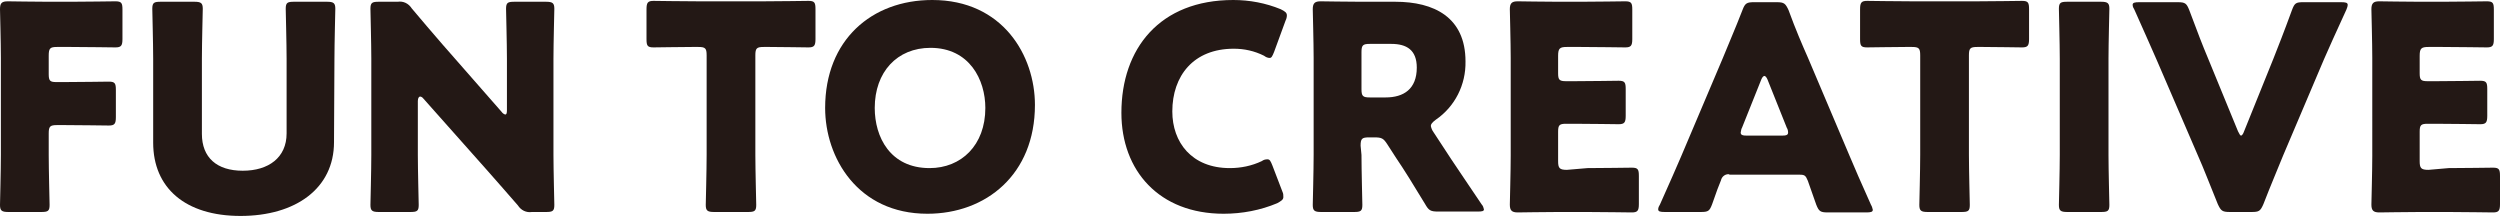 <?xml version="1.0" encoding="utf-8"?>
<!-- Generator: Adobe Illustrator 24.0.2, SVG Export Plug-In . SVG Version: 6.00 Build 0)  -->
<svg version="1.1" id="レイヤー_1" xmlns="http://www.w3.org/2000/svg" xmlns:xlink="http://www.w3.org/1999/xlink" x="0px"
	 y="0px" width="569.6px" height="49.2px" viewBox="0 0 569.6 49.2" style="enable-background:new 0 0 569.6 49.2;"
	 xml:space="preserve">
<style type="text/css">
	.st0{fill:#231815;}
</style>
<title>fun</title>
<g id="レイヤー_2_1_">
	<g id="デザイン">
		<g id="_FUN_TO_CREATIVE_">
			<g>
				<path class="st0" d="M11.1,35.3c0,3.4,0.2,10.9,0.2,11.4c0,1.4-0.4,1.6-1.9,1.6H1.9C0.4,48.3,0,48,0,46.7
					c0-0.4,0.2-7.9,0.2-11.4V13.2C0.2,9.7,0,2.5,0,2.1c0-1.4,0.4-1.8,1.8-1.8C2.3,0.3,8,0.4,11,0.4h5.2c3,0,9.6-0.1,10.1-0.1
					c1.4,0,1.6,0.4,1.6,1.9v6.7c0,1.5-0.3,1.9-1.6,1.9c-0.4,0-7-0.1-10.1-0.1H13c-1.6,0-1.9,0.3-1.9,2v4.2c0,1.5,0.3,1.8,1.7,1.8
					h1.9c3.1,0,9.6-0.1,10.1-0.1c1.4,0,1.6,0.4,1.6,1.9v6.2c0,1.5-0.3,1.9-1.6,1.9c-0.5,0-7-0.1-10.1-0.1H13c-1.6,0-1.9,0.3-1.9,1.9
					V35.3z"/>
				<path class="st0" d="M76.1,32.4c0,10.5-8.7,16.8-21.3,16.8s-19.9-6.4-19.9-16.7V13.4c0-3.4-0.2-10.9-0.2-11.4
					c0-1.4,0.4-1.6,1.9-1.6h7.7c1.5,0,1.9,0.3,1.9,1.6c0,0.5-0.2,7.9-0.2,11.4v17.1c0,5.4,3.4,8.4,9.3,8.4s10-3,10-8.5v-17
					c0-3.4-0.2-10.9-0.2-11.4c0-1.4,0.4-1.6,1.9-1.6h7.5c1.5,0,1.9,0.3,1.9,1.6c0,0.5-0.2,7.9-0.2,11.4L76.1,32.4z"/>
				<path class="st0" d="M95.2,35.3c0,3.4,0.2,10.9,0.2,11.4c0,1.4-0.4,1.6-1.9,1.6h-7.2c-1.5,0-1.9-0.3-1.9-1.6
					c0-0.4,0.2-7.9,0.2-11.4V13.4c0-3.4-0.2-10.9-0.2-11.4c0-1.4,0.4-1.6,1.9-1.6h4.3c1.3-0.2,2.5,0.4,3.2,1.5
					c2.4,2.9,4.7,5.5,7,8.2l13.5,15.4c0.2,0.3,0.5,0.5,0.8,0.6c0.3,0,0.4-0.3,0.4-1V13.4c0-3.4-0.2-10.9-0.2-11.4
					c0-1.4,0.4-1.6,1.9-1.6h7.2c1.5,0,1.9,0.3,1.9,1.6c0,0.5-0.2,7.9-0.2,11.4v21.9c0,3.4,0.2,10.9,0.2,11.4c0,1.4-0.4,1.6-1.9,1.6
					h-3.2c-1.3,0.2-2.5-0.4-3.2-1.5c-2.3-2.7-4.5-5.1-7.1-8.1L96.5,22.5c-0.3-0.4-0.6-0.5-0.8-0.5s-0.5,0.3-0.5,1V35.3z"/>
				<path class="st0" d="M172.1,35.3c0,3.4,0.2,10.9,0.2,11.4c0,1.4-0.4,1.6-1.9,1.6h-7.7c-1.5,0-1.9-0.3-1.9-1.6
					c0-0.4,0.2-7.9,0.2-11.4V12.6c0-1.6-0.3-1.9-1.9-1.9h-1.4c-2.3,0-8.3,0.1-8.8,0.1c-1.4,0-1.6-0.4-1.6-1.9V2.1
					c0-1.5,0.3-1.9,1.6-1.9c0.4,0,7,0.1,10.1,0.1h15.1c3.1,0,9.6-0.1,10.1-0.1c1.4,0,1.6,0.4,1.6,1.9v6.8c0,1.5-0.3,1.9-1.6,1.9
					c-0.5,0-6.4-0.1-8.8-0.1h-1.4c-1.6,0-1.9,0.3-1.9,1.9V35.3z"/>
				<path class="st0" d="M235.8,23.9c0,15.9-11.2,24.8-24.5,24.8c-15.9,0-23.3-12.8-23.3-24.1C188,9.1,198.6,0,212.4,0
					C228.5,0,235.8,12.7,235.8,23.9z M199.3,24.6c0,6.6,3.5,13.7,12.5,13.7c7.2,0,12.7-5.2,12.7-13.7c0-6.4-3.6-13.7-12.5-13.7
					C204.4,10.9,199.3,16.4,199.3,24.6L199.3,24.6z"/>
				<path class="st0" d="M292.4,44.9c0,0.6-0.5,0.9-1.4,1.4c-3.8,1.6-8,2.4-12.2,2.4c-14.7,0-23.3-9.8-23.3-23
					c0-14.6,8.7-25.7,25.5-25.7c3.7,0,7.4,0.7,10.8,2.1c1,0.5,1.4,0.8,1.4,1.4c0,0.4-0.1,0.8-0.3,1.2l-2.6,7.1c-0.4,1-0.6,1.4-1,1.4
					c-0.5,0-0.9-0.2-1.3-0.5c-2.2-1.1-4.5-1.6-6.9-1.6c-9.2,0-14,6.2-14,14.3c0,7,4.4,12.9,13.1,12.9c2.5,0,5-0.5,7.3-1.6
					c0.4-0.3,0.8-0.4,1.3-0.4c0.5,0,0.7,0.4,1.1,1.4l2.3,6C292.4,44.1,292.4,44.5,292.4,44.9z"/>
				<path class="st0" d="M310.2,35.3c0,3.4,0.2,10.9,0.2,11.4c0,1.4-0.4,1.6-1.9,1.6h-7.5c-1.5,0-1.9-0.3-1.9-1.6
					c0-0.4,0.2-7.9,0.2-11.4V13.2c0-3.4-0.2-10.7-0.2-11.1c0-1.4,0.5-1.8,1.8-1.8c0.5,0,6.2,0.1,9.2,0.1h7.8c8.8,0,16,3.5,16,13.6
					c0.1,5.3-2.4,10.3-6.8,13.3c-0.8,0.6-1.1,1-1.1,1.4c0.1,0.5,0.3,1,0.6,1.4l2.1,3.2c2.7,4.2,4.9,7.3,8.9,13.3
					c0.3,0.3,0.4,0.7,0.5,1.1c0,0.4-0.4,0.5-1.4,0.5h-9.1c-1.7,0-2.1-0.3-2.9-1.7c-2.6-4.3-4.7-7.7-6.6-10.5l-2-3.1
					c-0.9-1.4-1.3-1.6-3-1.6h-1.2c-1.6,0-1.9,0.3-1.9,1.9L310.2,35.3z M310.2,20.3c0,1.6,0.3,1.9,1.9,1.9h3.6c4.1,0,7.1-1.9,7.1-6.8
					c0-4-2.3-5.4-5.8-5.4h-4.9c-1.6,0-1.9,0.3-1.9,1.9V20.3z"/>
				<path class="st0" d="M361.7,38.3c3,0,9.6-0.1,10.1-0.1c1.4,0,1.6,0.4,1.6,1.9v6.4c0,1.5-0.3,1.9-1.6,1.9c-0.5,0-7-0.1-10.1-0.1
					H355c-3,0-8.7,0.1-9.2,0.1c-1.4,0-1.8-0.5-1.8-1.8c0-0.5,0.2-7.7,0.2-11.1V13.2c0-3.4-0.2-10.7-0.2-11.1c0-1.4,0.5-1.8,1.8-1.8
					c0.5,0,6.2,0.1,9.2,0.1h5.2c3,0,9.6-0.1,10.1-0.1c1.4,0,1.6,0.4,1.6,1.9v6.7c0,1.5-0.3,1.9-1.6,1.9c-0.5,0-7-0.1-10.1-0.1H357
					c-1.6,0-2,0.3-2,2v4c0,1.5,0.3,1.8,1.8,1.8h1.9c3.1,0,9.6-0.1,10.1-0.1c1.4,0,1.6,0.4,1.6,1.9v6.1c0,1.5-0.3,1.9-1.6,1.9
					c-0.5,0-7-0.1-10.1-0.1h-1.9c-1.5,0-1.8,0.3-1.8,1.8v6.7c0,1.6,0.3,2,2,2L361.7,38.3z"/>
				<path class="st0" d="M394,39.7c-0.9-0.1-1.7,0.5-1.9,1.4c-0.5,1.2-1,2.5-2,5.4c-0.6,1.6-0.9,1.8-2.6,1.8h-8.2
					c-1,0-1.5-0.1-1.5-0.6c0-0.4,0.2-0.8,0.4-1.1c2.4-5.4,3.7-8.3,4.8-10.9l9.5-22.4c1.2-3,2.8-6.6,4.5-11c0.6-1.6,1-1.8,2.7-1.8
					h5.1c1.7,0,2,0.3,2.7,1.8c1.6,4.4,3.2,8.1,4.4,10.8l9.5,22.4c1.2,2.9,2.5,5.8,4.9,11.2c0.2,0.3,0.3,0.7,0.4,1.1
					c0,0.5-0.5,0.6-1.5,0.6h-8.8c-1.7,0-2-0.3-2.6-1.8c-1-2.9-1.5-4.2-1.9-5.4c-0.5-1.2-0.7-1.4-1.9-1.4H394z M396.9,29.1
					c-0.2,0.3-0.2,0.7-0.3,1.1c0,0.6,0.5,0.7,1.5,0.7h7.8c1,0,1.5-0.1,1.5-0.7c0-0.4-0.1-0.8-0.3-1.1l-4.4-11
					c-0.2-0.5-0.5-0.8-0.7-0.8s-0.5,0.3-0.7,0.8L396.9,29.1z"/>
				<path class="st0" d="M448.6,35.3c0,3.4,0.2,10.9,0.2,11.4c0,1.4-0.4,1.6-1.9,1.6h-7.7c-1.5,0-1.9-0.3-1.9-1.6
					c0-0.4,0.2-7.9,0.2-11.4V12.6c0-1.6-0.3-1.9-1.9-1.9h-1.4c-2.3,0-8.3,0.1-8.8,0.1c-1.4,0-1.6-0.4-1.6-1.9V2.1
					c0-1.5,0.3-1.9,1.6-1.9c0.5,0,7,0.1,10.1,0.1h15.1c3.1,0,9.6-0.1,10.1-0.1c1.4,0,1.6,0.4,1.6,1.9v6.8c0,1.5-0.3,1.9-1.6,1.9
					c-0.5,0-6.4-0.1-8.8-0.1h-1.4c-1.6,0-1.9,0.3-1.9,1.9L448.6,35.3z"/>
				<path class="st0" d="M471,48.3c-1.5,0-1.9-0.3-1.9-1.6c0-0.4,0.2-7.9,0.2-11.4V13.4c0-3.4-0.2-10.9-0.2-11.4
					c0-1.4,0.4-1.6,1.9-1.6h7.7c1.5,0,1.9,0.3,1.9,1.6c0,0.5-0.2,7.9-0.2,11.4v21.9c0,3.4,0.2,10.9,0.2,11.4c0,1.4-0.4,1.6-1.9,1.6
					H471z"/>
				<path class="st0" d="M520.2,35.4c-1.2,3-2.8,6.7-4.5,11.1c-0.7,1.6-1,1.8-2.7,1.8h-5c-1.7,0-2-0.3-2.7-1.8
					c-1.8-4.4-3.2-8.1-4.5-11l-9.4-21.8c-1.3-3-2.7-6.1-5.1-11.5c-0.2-0.3-0.4-0.7-0.4-1.1c0-0.5,0.5-0.6,1.5-0.6h8.8
					c1.7,0,2,0.3,2.6,1.8c1.9,5.1,3.1,8.2,4.2,10.8l6.9,16.8c0.3,0.6,0.5,1,0.7,1c0.2,0,0.5-0.4,0.7-1l6.7-16.6
					c1.1-2.8,2.3-5.8,4.2-11c0.6-1.6,0.9-1.8,2.6-1.8h8.6c1,0,1.5,0.1,1.5,0.6c0,0.4-0.2,0.8-0.3,1.1c-2.5,5.4-3.9,8.6-5.1,11.3
					L520.2,35.4z"/>
				<path class="st0" d="M557.9,38.3c3,0,9.6-0.1,10.1-0.1c1.4,0,1.6,0.4,1.6,1.9v6.4c0,1.5-0.3,1.9-1.6,1.9c-0.5,0-7-0.1-10.1-0.1
					h-6.6c-3,0-8.7,0.1-9.2,0.1c-1.4,0-1.8-0.5-1.8-1.8c0-0.5,0.2-7.7,0.2-11.1V13.2c0-3.4-0.2-10.7-0.2-11.1c0-1.4,0.5-1.8,1.8-1.8
					c0.5,0,6.2,0.1,9.2,0.1h5.2c3,0,9.6-0.1,10.1-0.1c1.4,0,1.6,0.4,1.6,1.9v6.7c0,1.5-0.3,1.9-1.6,1.9c-0.5,0-7-0.1-10.1-0.1h-3.2
					c-1.6,0-2,0.3-2,2v4c0,1.5,0.3,1.8,1.8,1.8h1.9c3.1,0,9.6-0.1,10.1-0.1c1.4,0,1.6,0.4,1.6,1.9v6.1c0,1.5-0.3,1.9-1.6,1.9
					c-0.5,0-7-0.1-10.1-0.1h-1.9c-1.5,0-1.8,0.3-1.8,1.8v6.7c0,1.6,0.3,2,2,2L557.9,38.3z"/>
			</g>
		</g>
	</g>
</g>
</svg>
